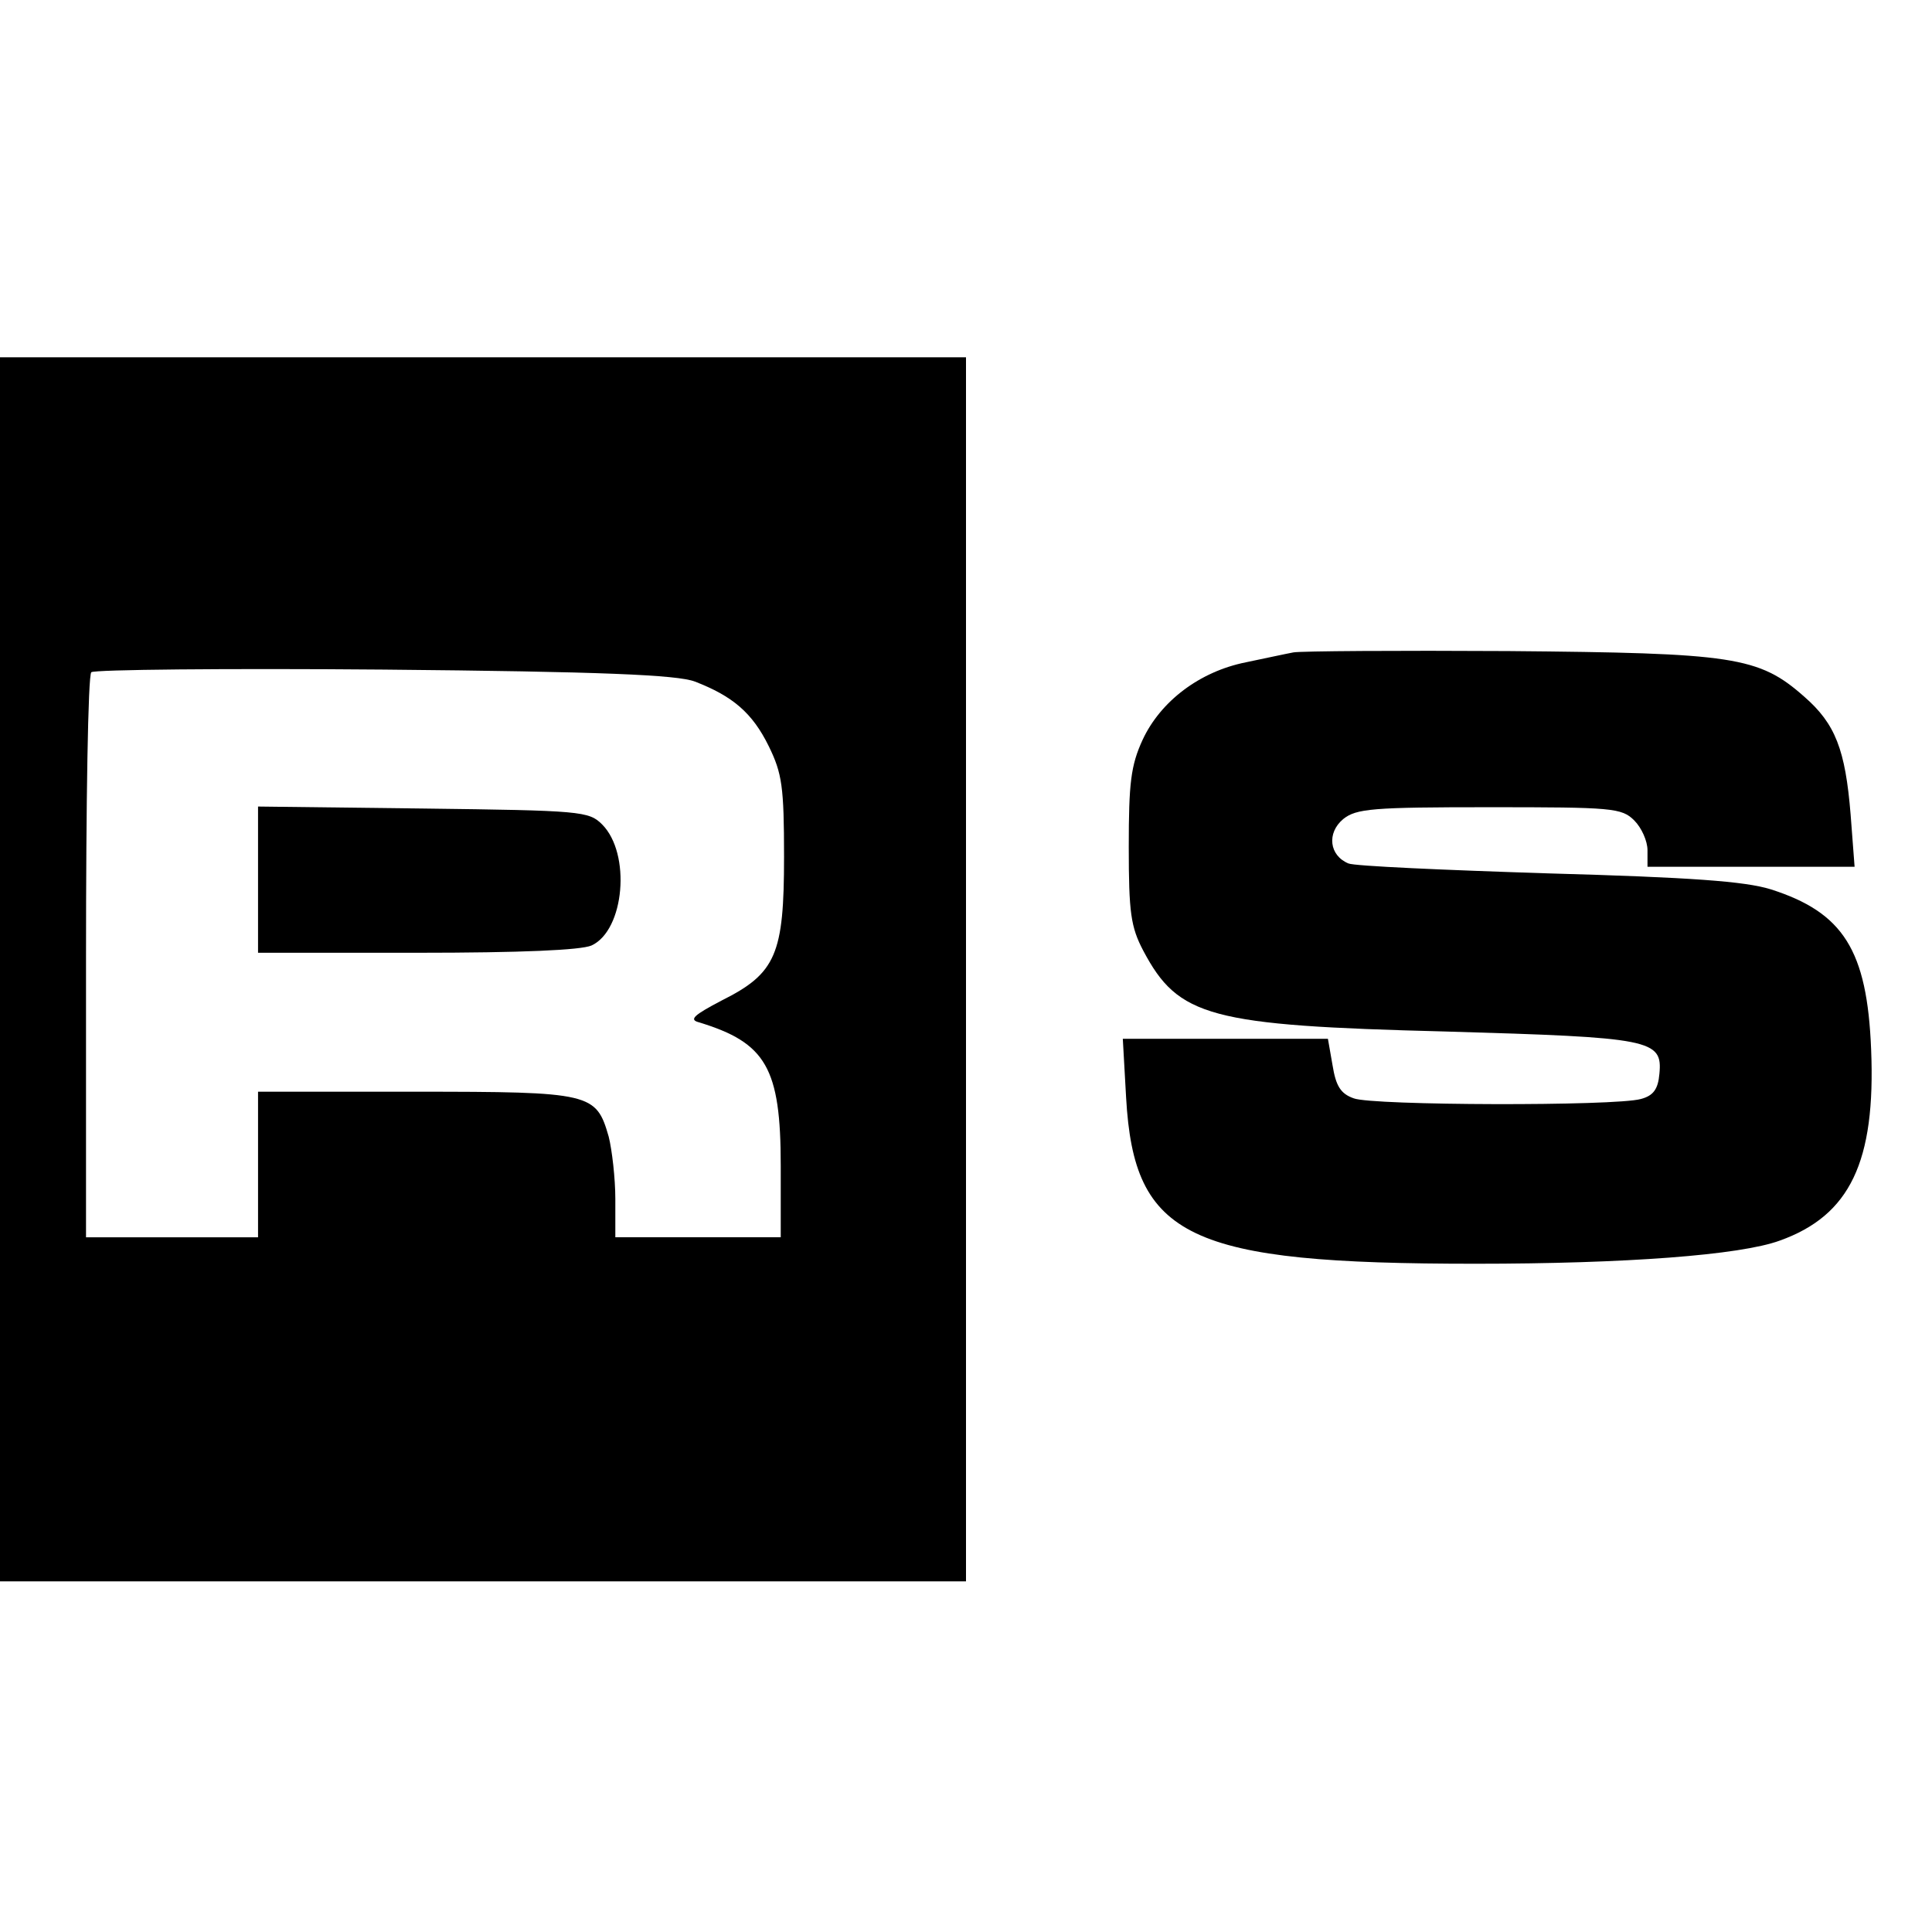 <?xml version="1.0" standalone="no"?>
<!DOCTYPE svg PUBLIC "-//W3C//DTD SVG 20010904//EN"
 "http://www.w3.org/TR/2001/REC-SVG-20010904/DTD/svg10.dtd">
<svg version="1.0" xmlns="http://www.w3.org/2000/svg"
 width="292pt" height="292pt" viewBox="0 0 292 292"
 preserveAspectRatio="xMidYMid meet">
<g transform="translate(0,292) scale(0.1,-0.1)"
fill="#000000" stroke="none">
<path d="M0 1455 l0 -925 730 0 730 0 0 925 0 925 -730 0 -730 0 0 -925z
m1050 435 c57 -22 87 -47 112 -98 20 -41 23 -61 23 -167 0 -147 -12 -176 -94
-217 -42 -22 -50 -29 -35 -33 102 -31 124 -69 124 -217 l0 -108 -125 0 -125 0
0 58 c0 31 -5 74 -10 94 -19 66 -26 68 -292 68 l-238 0 0 -110 0 -110 -130 0
-130 0 0 423 c0 233 3 427 8 431 4 4 203 6 442 4 330 -3 443 -8 470 -18z"/>
<path d="M390 1591 l0 -111 240 0 c158 0 248 4 264 11 50 23 60 139 16 183
-20 20 -32 21 -270 24 l-250 3 0 -110z"/>
<path d="M1955 1934 c-11 -2 -43 -9 -72 -15 -70 -14 -129 -59 -156 -117 -18
-39 -21 -66 -21 -162 0 -99 3 -121 22 -157 53 -100 100 -113 457 -122 311 -9
328 -12 323 -64 -2 -23 -9 -33 -28 -38 -39 -11 -406 -10 -434 1 -20 7 -27 19
-32 50 l-7 40 -155 0 -155 0 5 -89 c12 -212 94 -251 528 -251 227 0 400 13
460 35 106 38 145 119 138 289 -6 150 -42 207 -152 242 -39 12 -120 18 -336
24 -157 5 -293 11 -302 15 -29 12 -33 46 -8 67 20 16 44 18 221 18 186 0 200
-1 219 -20 11 -11 20 -31 20 -45 l0 -25 156 0 157 0 -6 79 c-8 98 -23 137 -70
178 -69 61 -107 66 -447 69 -168 1 -314 0 -325 -2z"/>
</g>
</svg>
